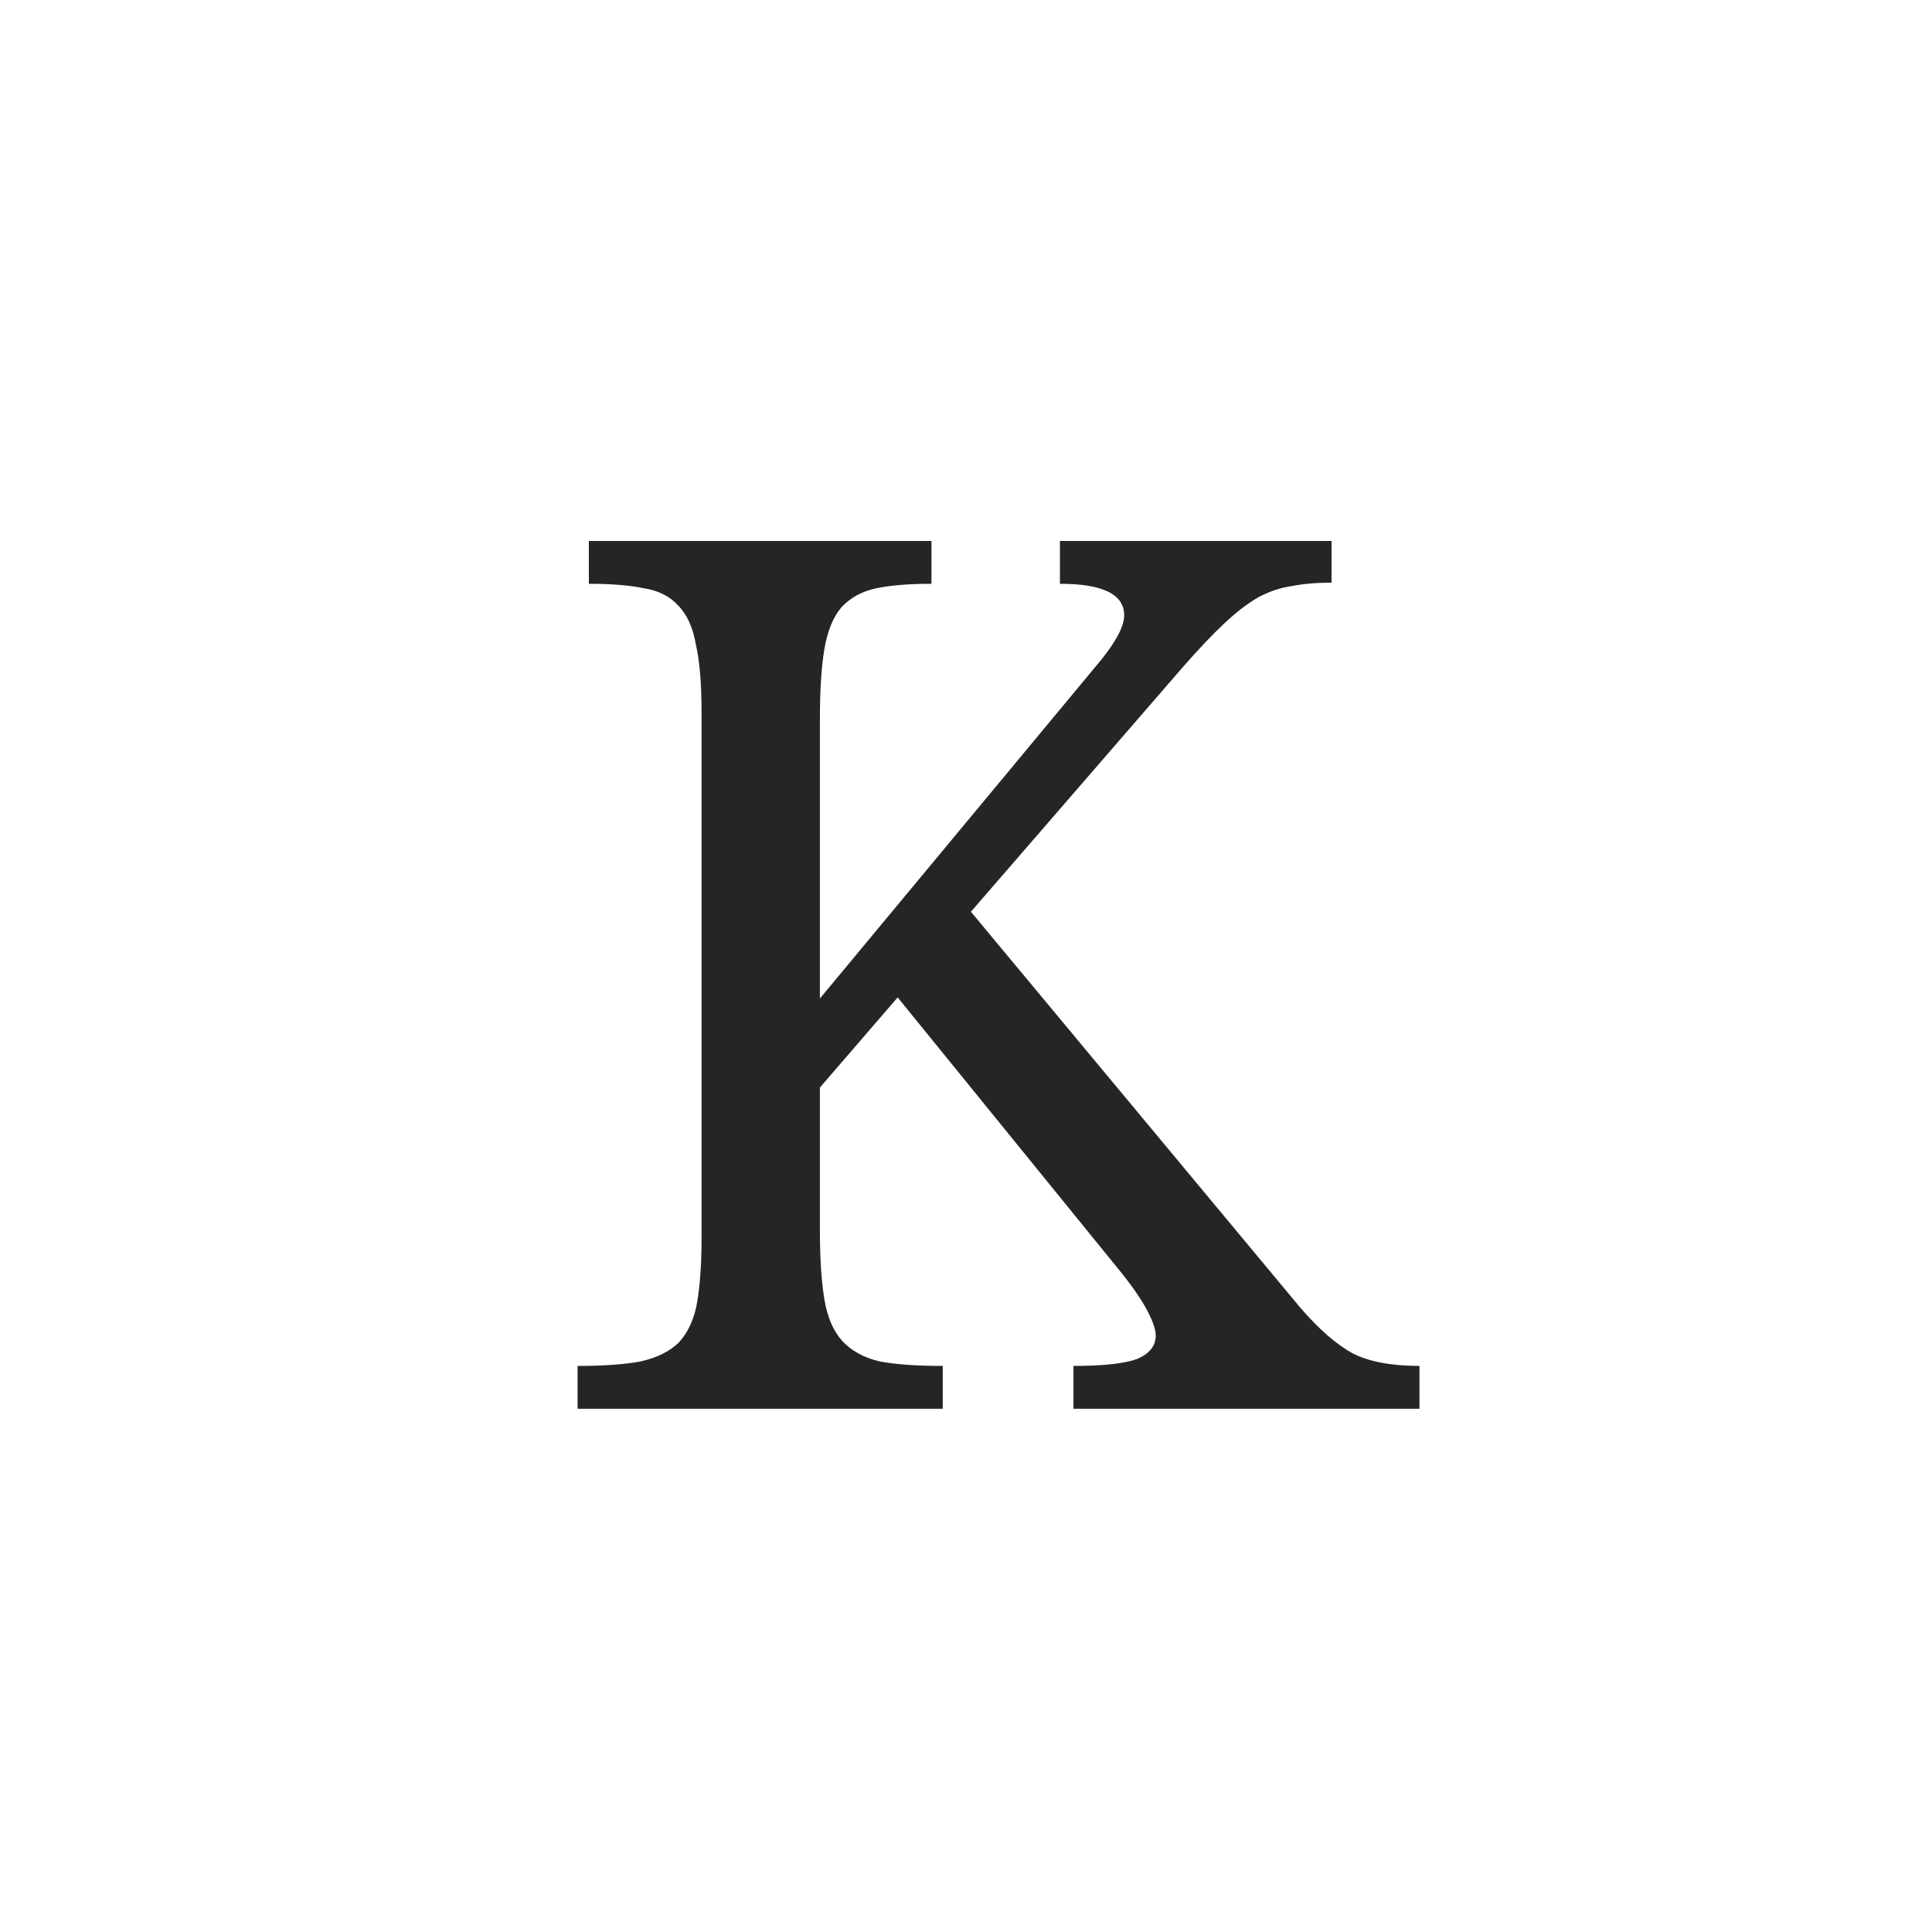 <svg width="96" height="96" viewBox="0 0 96 96" fill="none" xmlns="http://www.w3.org/2000/svg">
<rect x="0" y="0" width="96" height="96" fill="#808080" stroke="none"/>
<g clip-path="url(#clip0_30_93)">
<rect width="96" height="96" fill="white"/>
<path d="M40.74 61.096C40.74 62.515 40.814 63.672 40.964 64.568C41.113 65.464 41.412 66.155 41.86 66.64C42.308 67.125 42.924 67.461 43.708 67.648C44.492 67.797 45.537 67.872 46.844 67.872V70H28.7V67.872C30.006 67.872 31.052 67.797 31.836 67.648C32.657 67.461 33.292 67.144 33.74 66.696C34.188 66.211 34.486 65.557 34.636 64.736C34.785 63.877 34.86 62.795 34.86 61.488V35.392C34.86 33.973 34.766 32.853 34.58 32.032C34.43 31.173 34.132 30.52 33.684 30.072C33.273 29.624 32.713 29.344 32.004 29.232C31.294 29.083 30.38 29.008 29.26 29.008V26.88H46.284V29.008C45.164 29.008 44.249 29.083 43.54 29.232C42.83 29.381 42.252 29.699 41.804 30.184C41.393 30.669 41.113 31.36 40.964 32.256C40.814 33.115 40.74 34.291 40.74 35.784V49.616L54.74 32.76C55.486 31.827 55.86 31.099 55.86 30.576C55.86 29.531 54.796 29.008 52.668 29.008V26.88H66.164V28.952C65.417 28.952 64.764 29.008 64.204 29.12C63.644 29.195 63.084 29.381 62.524 29.68C62.001 29.979 61.441 30.408 60.844 30.968C60.246 31.528 59.556 32.256 58.772 33.152L48.244 45.304L64.596 64.96C65.529 66.043 66.406 66.808 67.228 67.256C68.049 67.667 69.15 67.872 70.532 67.872V70H53.34V67.872C54.796 67.872 55.841 67.76 56.476 67.536C57.11 67.275 57.428 66.883 57.428 66.36C57.428 66.061 57.278 65.632 56.98 65.072C56.681 64.512 56.196 63.821 55.524 63L44.604 49.56L40.74 54.04V61.096Z" fill="#252525"/>
</g>
<defs>
<clipPath id="clip0_30_93">
<rect width="96" height="96" fill="white"/>
</clipPath>
</defs>
</svg>
